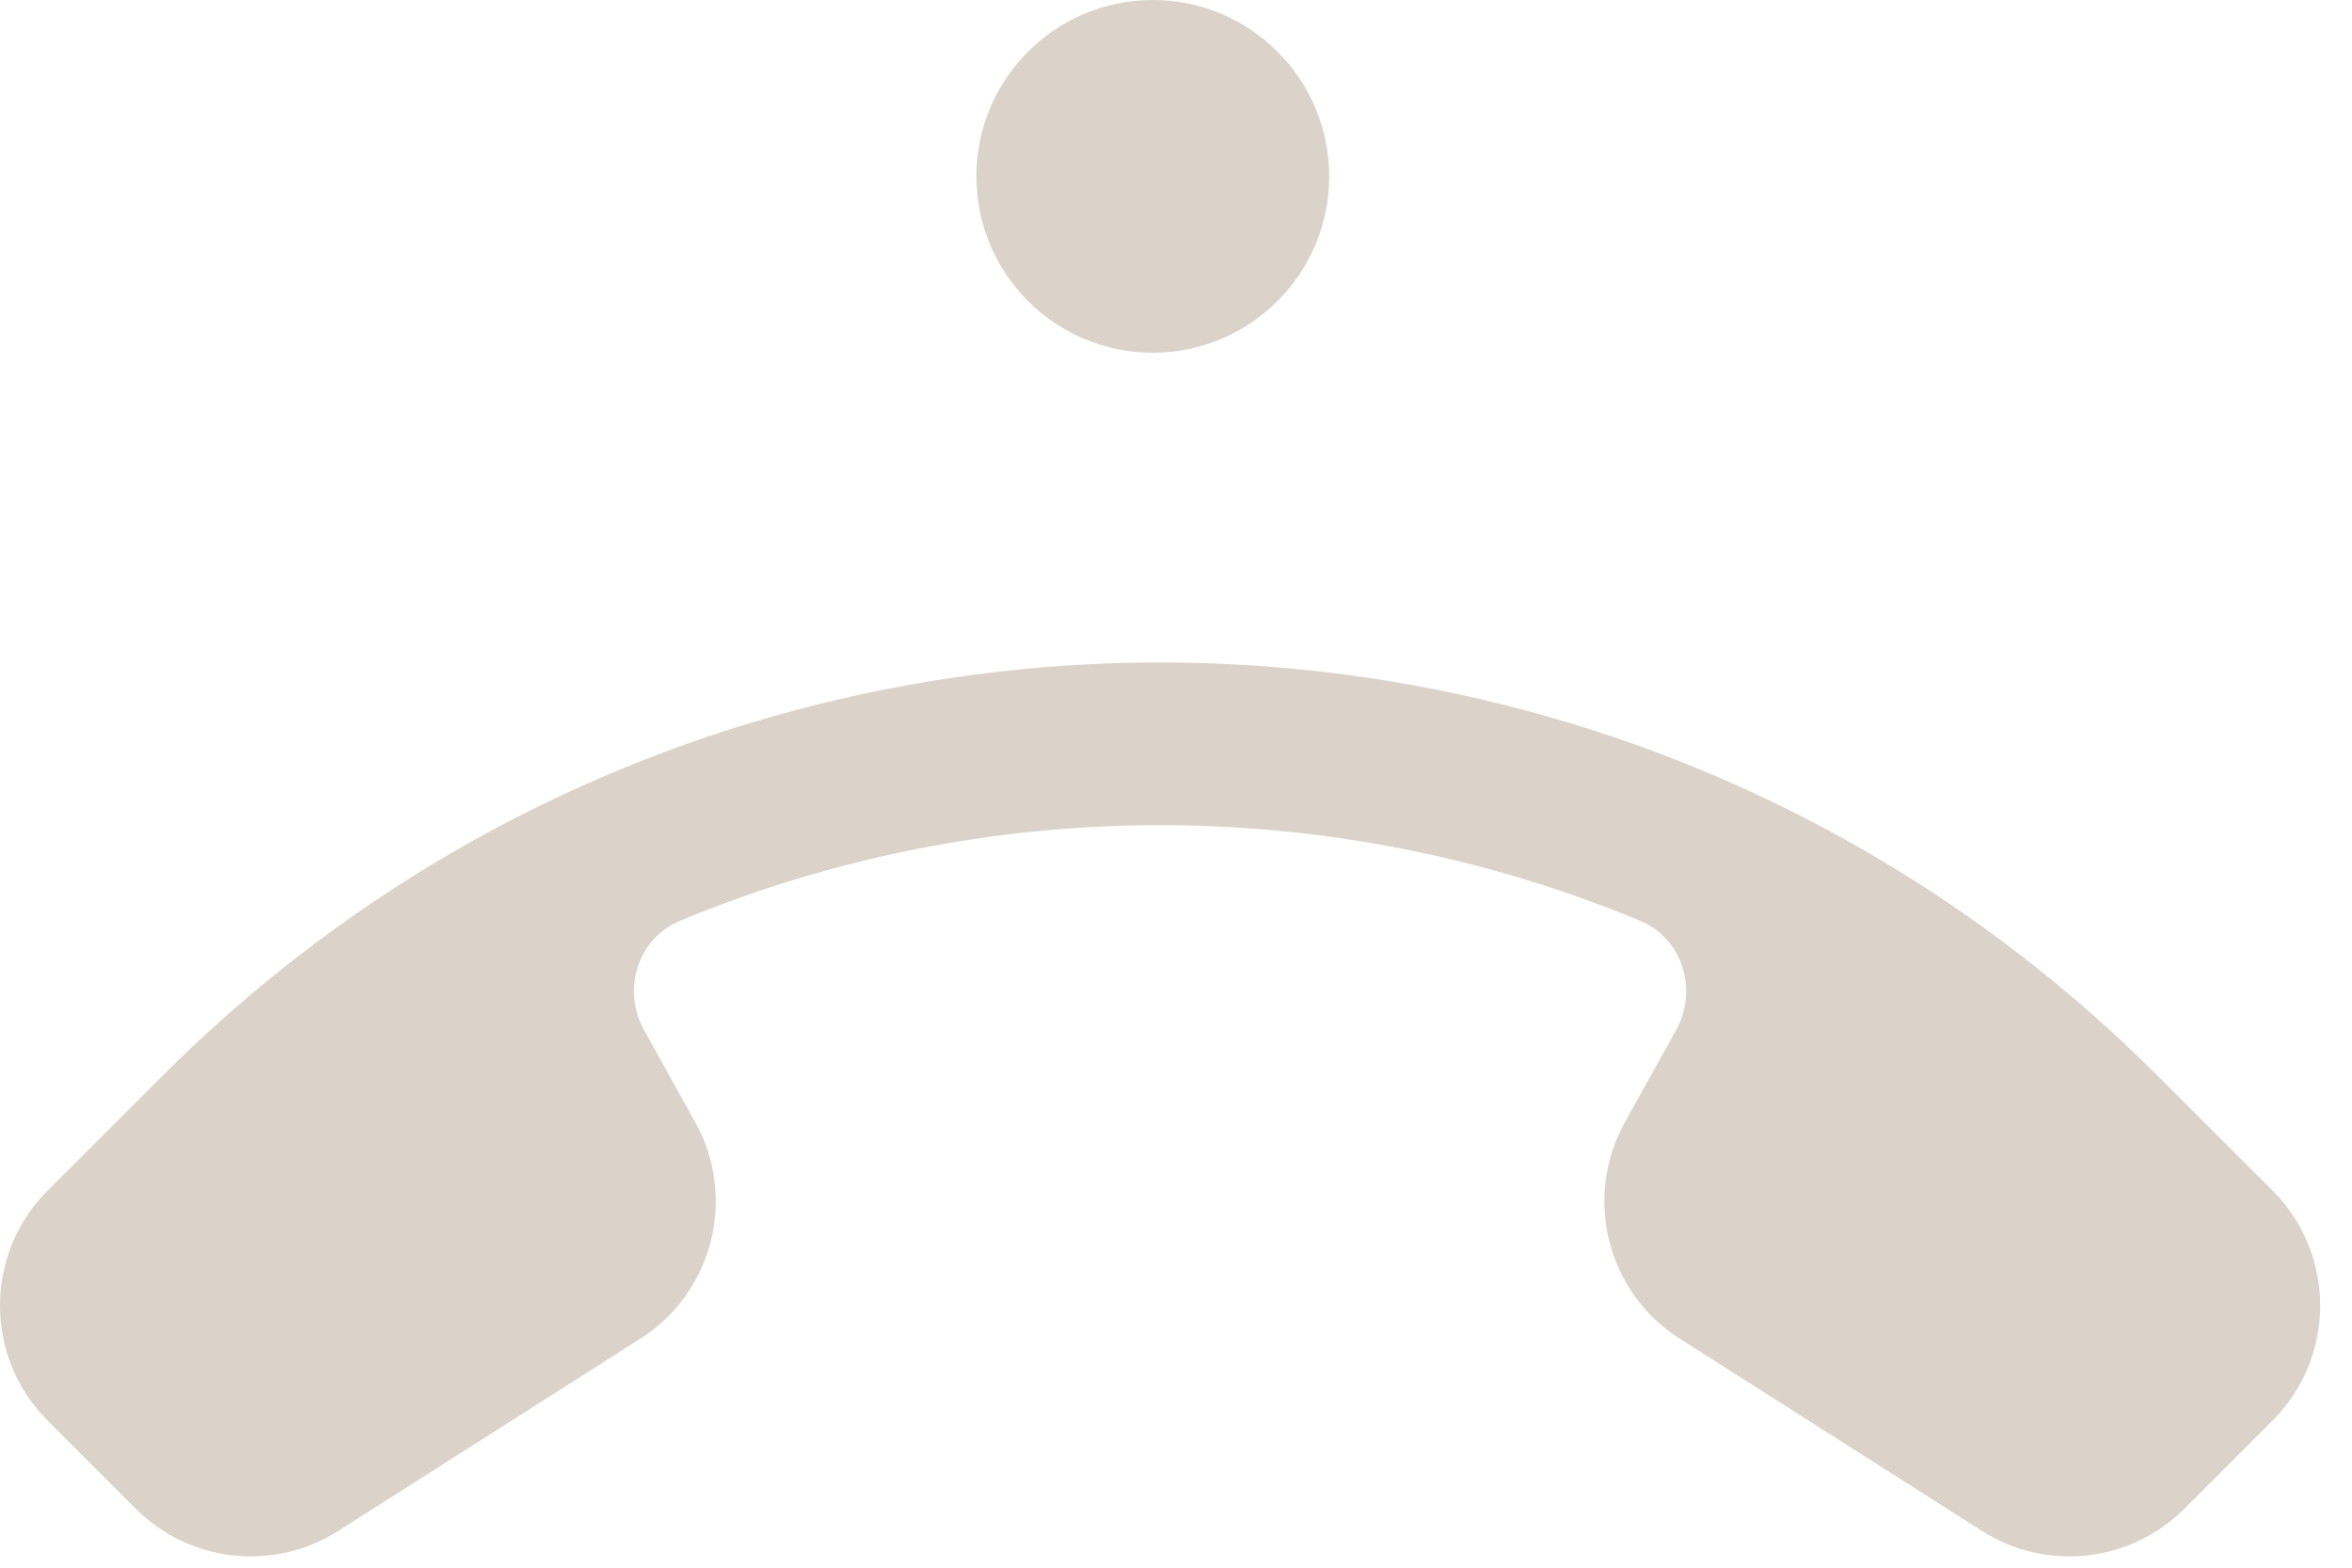 <svg width="30" height="20" viewBox="0 0 30 20" fill="none" xmlns="http://www.w3.org/2000/svg">
<g clip-path="url(#clip0_14671_62980)">
<path d="M12.454 2.25C12.454 1.007 13.461 0 14.704 0C15.946 0 16.954 1.007 16.954 2.25C16.954 3.493 15.946 4.5 14.704 4.5C13.461 4.5 12.454 3.493 12.454 2.25Z" fill="#DBD3C9"/>
<path fill-rule="evenodd" clip-rule="evenodd" d="M28.986 15.188C29.797 15.999 29.797 17.314 28.986 18.124L27.862 19.248C27.174 19.936 26.101 20.054 25.28 19.531L21.425 17.078C20.498 16.489 20.192 15.279 20.725 14.319L21.377 13.145C21.664 12.629 21.463 11.973 20.917 11.746C17.01 10.121 12.584 10.121 8.677 11.746C8.131 11.973 7.93 12.629 8.217 13.145L8.869 14.319C9.402 15.279 9.095 16.489 8.169 17.078L4.314 19.531C3.493 20.054 2.42 19.936 1.732 19.248L0.608 18.124C-0.203 17.314 -0.203 15.999 0.608 15.188L2.076 13.721C3.2 12.597 4.437 11.652 5.75 10.886C11.325 7.64 18.268 7.64 23.843 10.886C25.157 11.652 26.394 12.597 27.518 13.721L28.986 15.188Z" fill="#DBD3C9"/>
</g>
<defs>
<clipPath id="clip0_14671_62980">
<rect width="29.594" height="19.856" fill="white"/>
</clipPath>
</defs>
</svg>
